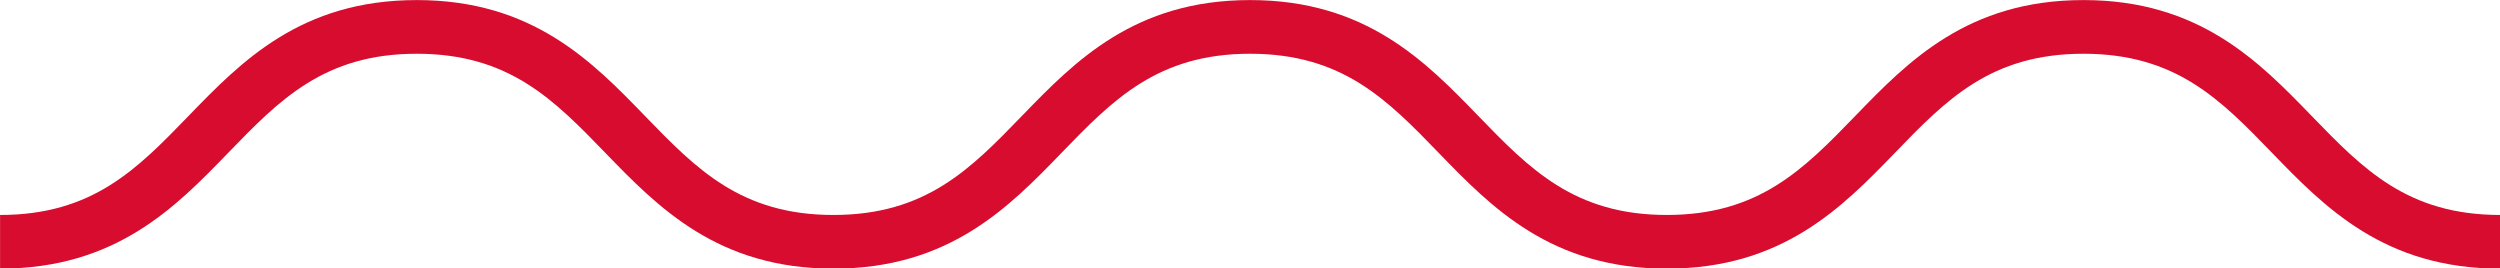 <svg xmlns="http://www.w3.org/2000/svg" fill="none" viewBox="10.4 10.08 104.67 11.24"><path fill="#D80C2E" d="M27.848 10.083c4.85 0 7.348 2.573 9.548 4.845 2.159 2.23 4.03 4.152 7.898 4.152s5.739-1.922 7.897-4.152c2.201-2.272 4.698-4.845 9.548-4.845s7.348 2.573 9.548 4.845c2.159 2.23 4.03 4.152 7.898 4.152s5.739-1.922 7.897-4.152c2.2-2.272 4.698-4.845 9.548-4.845s7.347 2.573 9.548 4.845c2.159 2.23 4.021 4.152 7.898 4.152v2.247c-4.851 0-7.348-2.573-9.548-4.845-2.159-2.23-4.021-4.152-7.898-4.152s-5.739 1.921-7.897 4.152c-2.201 2.272-4.698 4.845-9.548 4.845s-7.348-2.573-9.548-4.845c-2.159-2.23-4.03-4.152-7.898-4.152S57 14.251 54.842 16.482c-2.201 2.272-4.698 4.845-9.548 4.845s-7.347-2.573-9.548-4.845c-2.159-2.23-4.03-4.152-7.898-4.152s-5.739 1.921-7.897 4.152c-2.2 2.272-4.698 4.845-9.548 4.845V19.08c3.877 0 5.739-1.922 7.897-4.152 2.201-2.272 4.698-4.845 9.548-4.845"/></svg>